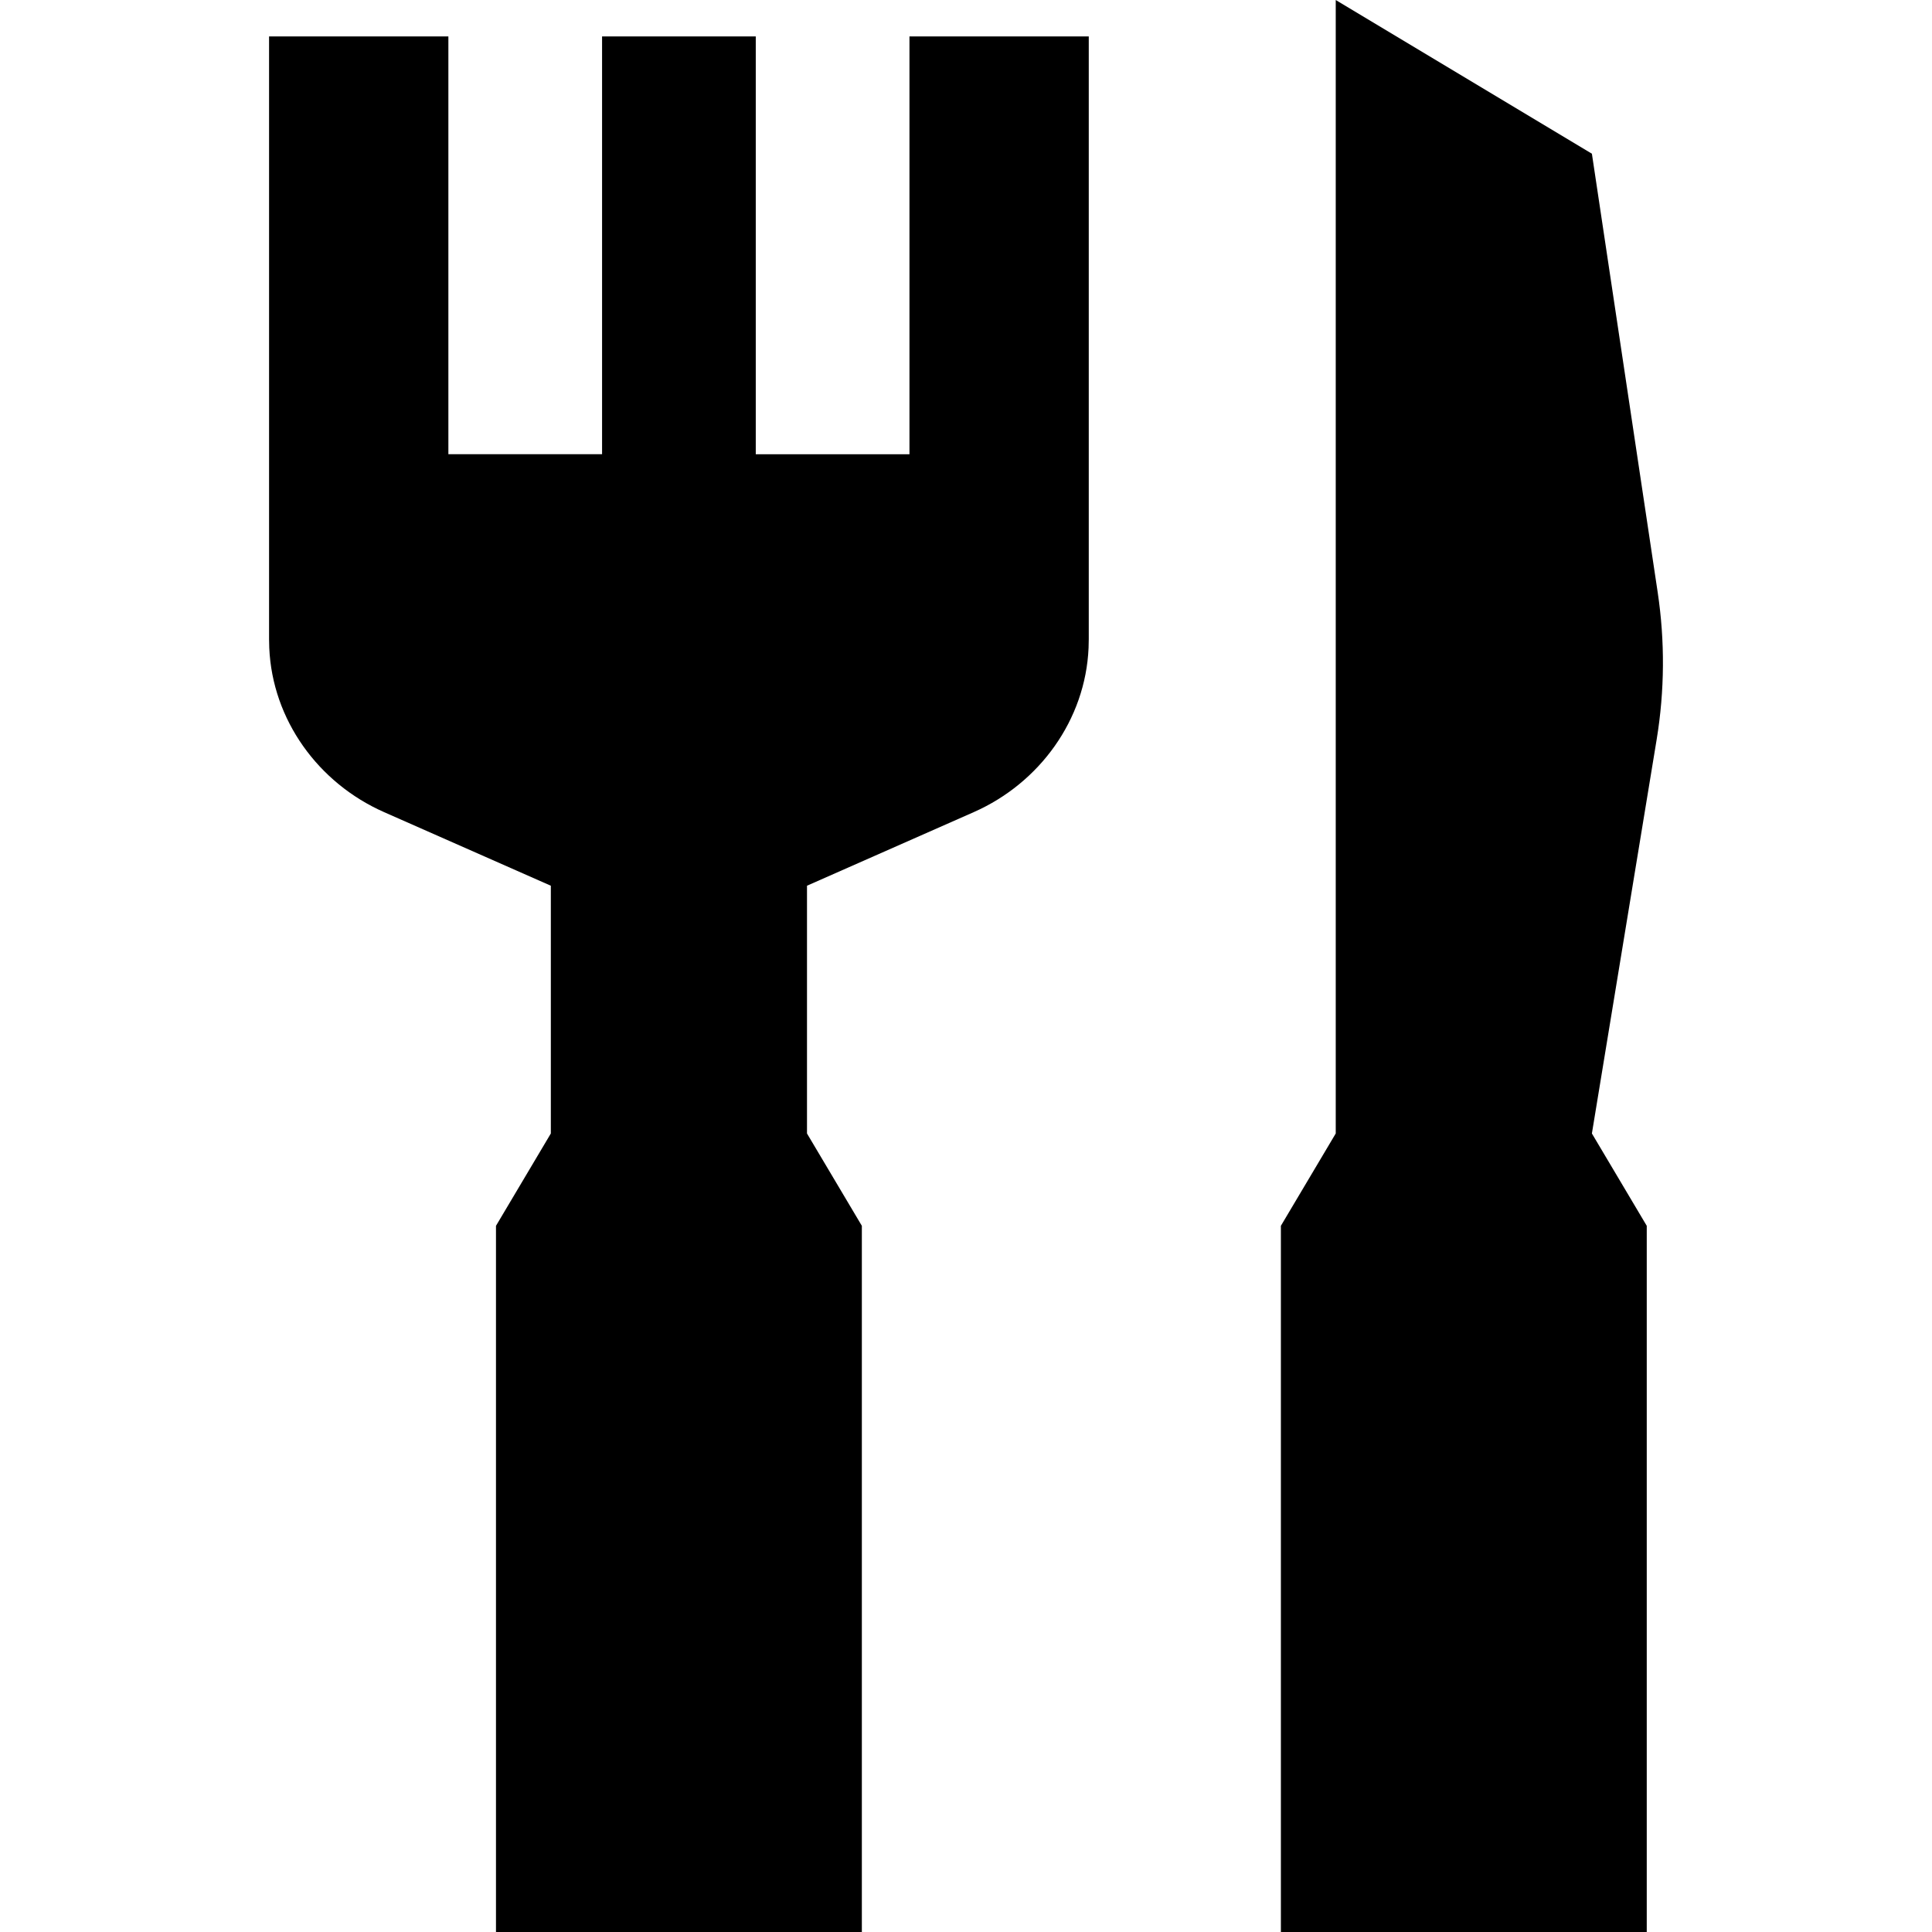 <?xml version="1.0" encoding="iso-8859-1"?>
<!-- Generator: Adobe Illustrator 19.0.0, SVG Export Plug-In . SVG Version: 6.00 Build 0)  -->
<svg version="1.1" id="Capa_1" xmlns="http://www.w3.org/2000/svg" xmlns:xlink="http://www.w3.org/1999/xlink" x="0px" y="0px"
	 viewBox="0 0 377.113 377.113" style="enable-background:new 0 0 377.113 377.113;" xml:space="preserve">
<g id="XMLID_337_">
	<path id="XMLID_338_" d="M177.52,88.662h-30V7.113h-30v81.548h-30V7.113h-35v117.631c0,0.576,0.013,1.15,0.038,1.723
		c0.613,14.044,9.558,26.382,22.419,32.058l32.543,14.362v48.361l-10.707,18.023v137.843h71.414V239.271l-10.707-18.023v-48.361
		l32.543-14.362c12.861-5.676,21.806-18.013,22.419-32.058c0.025-0.573,0.038-1.147,0.038-1.723V7.113h-35V88.662z"/>
	<path id="XMLID_340_" d="M323.57,115.619L310.727,30l-50-30v221.247l-10.707,18.023v137.843h71.414V239.271l-10.707-18.023
		l12.641-76.899C324.931,134.841,324.999,125.148,323.57,115.619z"/>
</g>
<g>
</g>
<g>
</g>
<g>
</g>
<g>
</g>
<g>
</g>
<g>
</g>
<g>
</g>
<g>
</g>
<g>
</g>
<g>
</g>
<g>
</g>
<g>
</g>
<g>
</g>
<g>
</g>
<g>
</g>
</svg>
